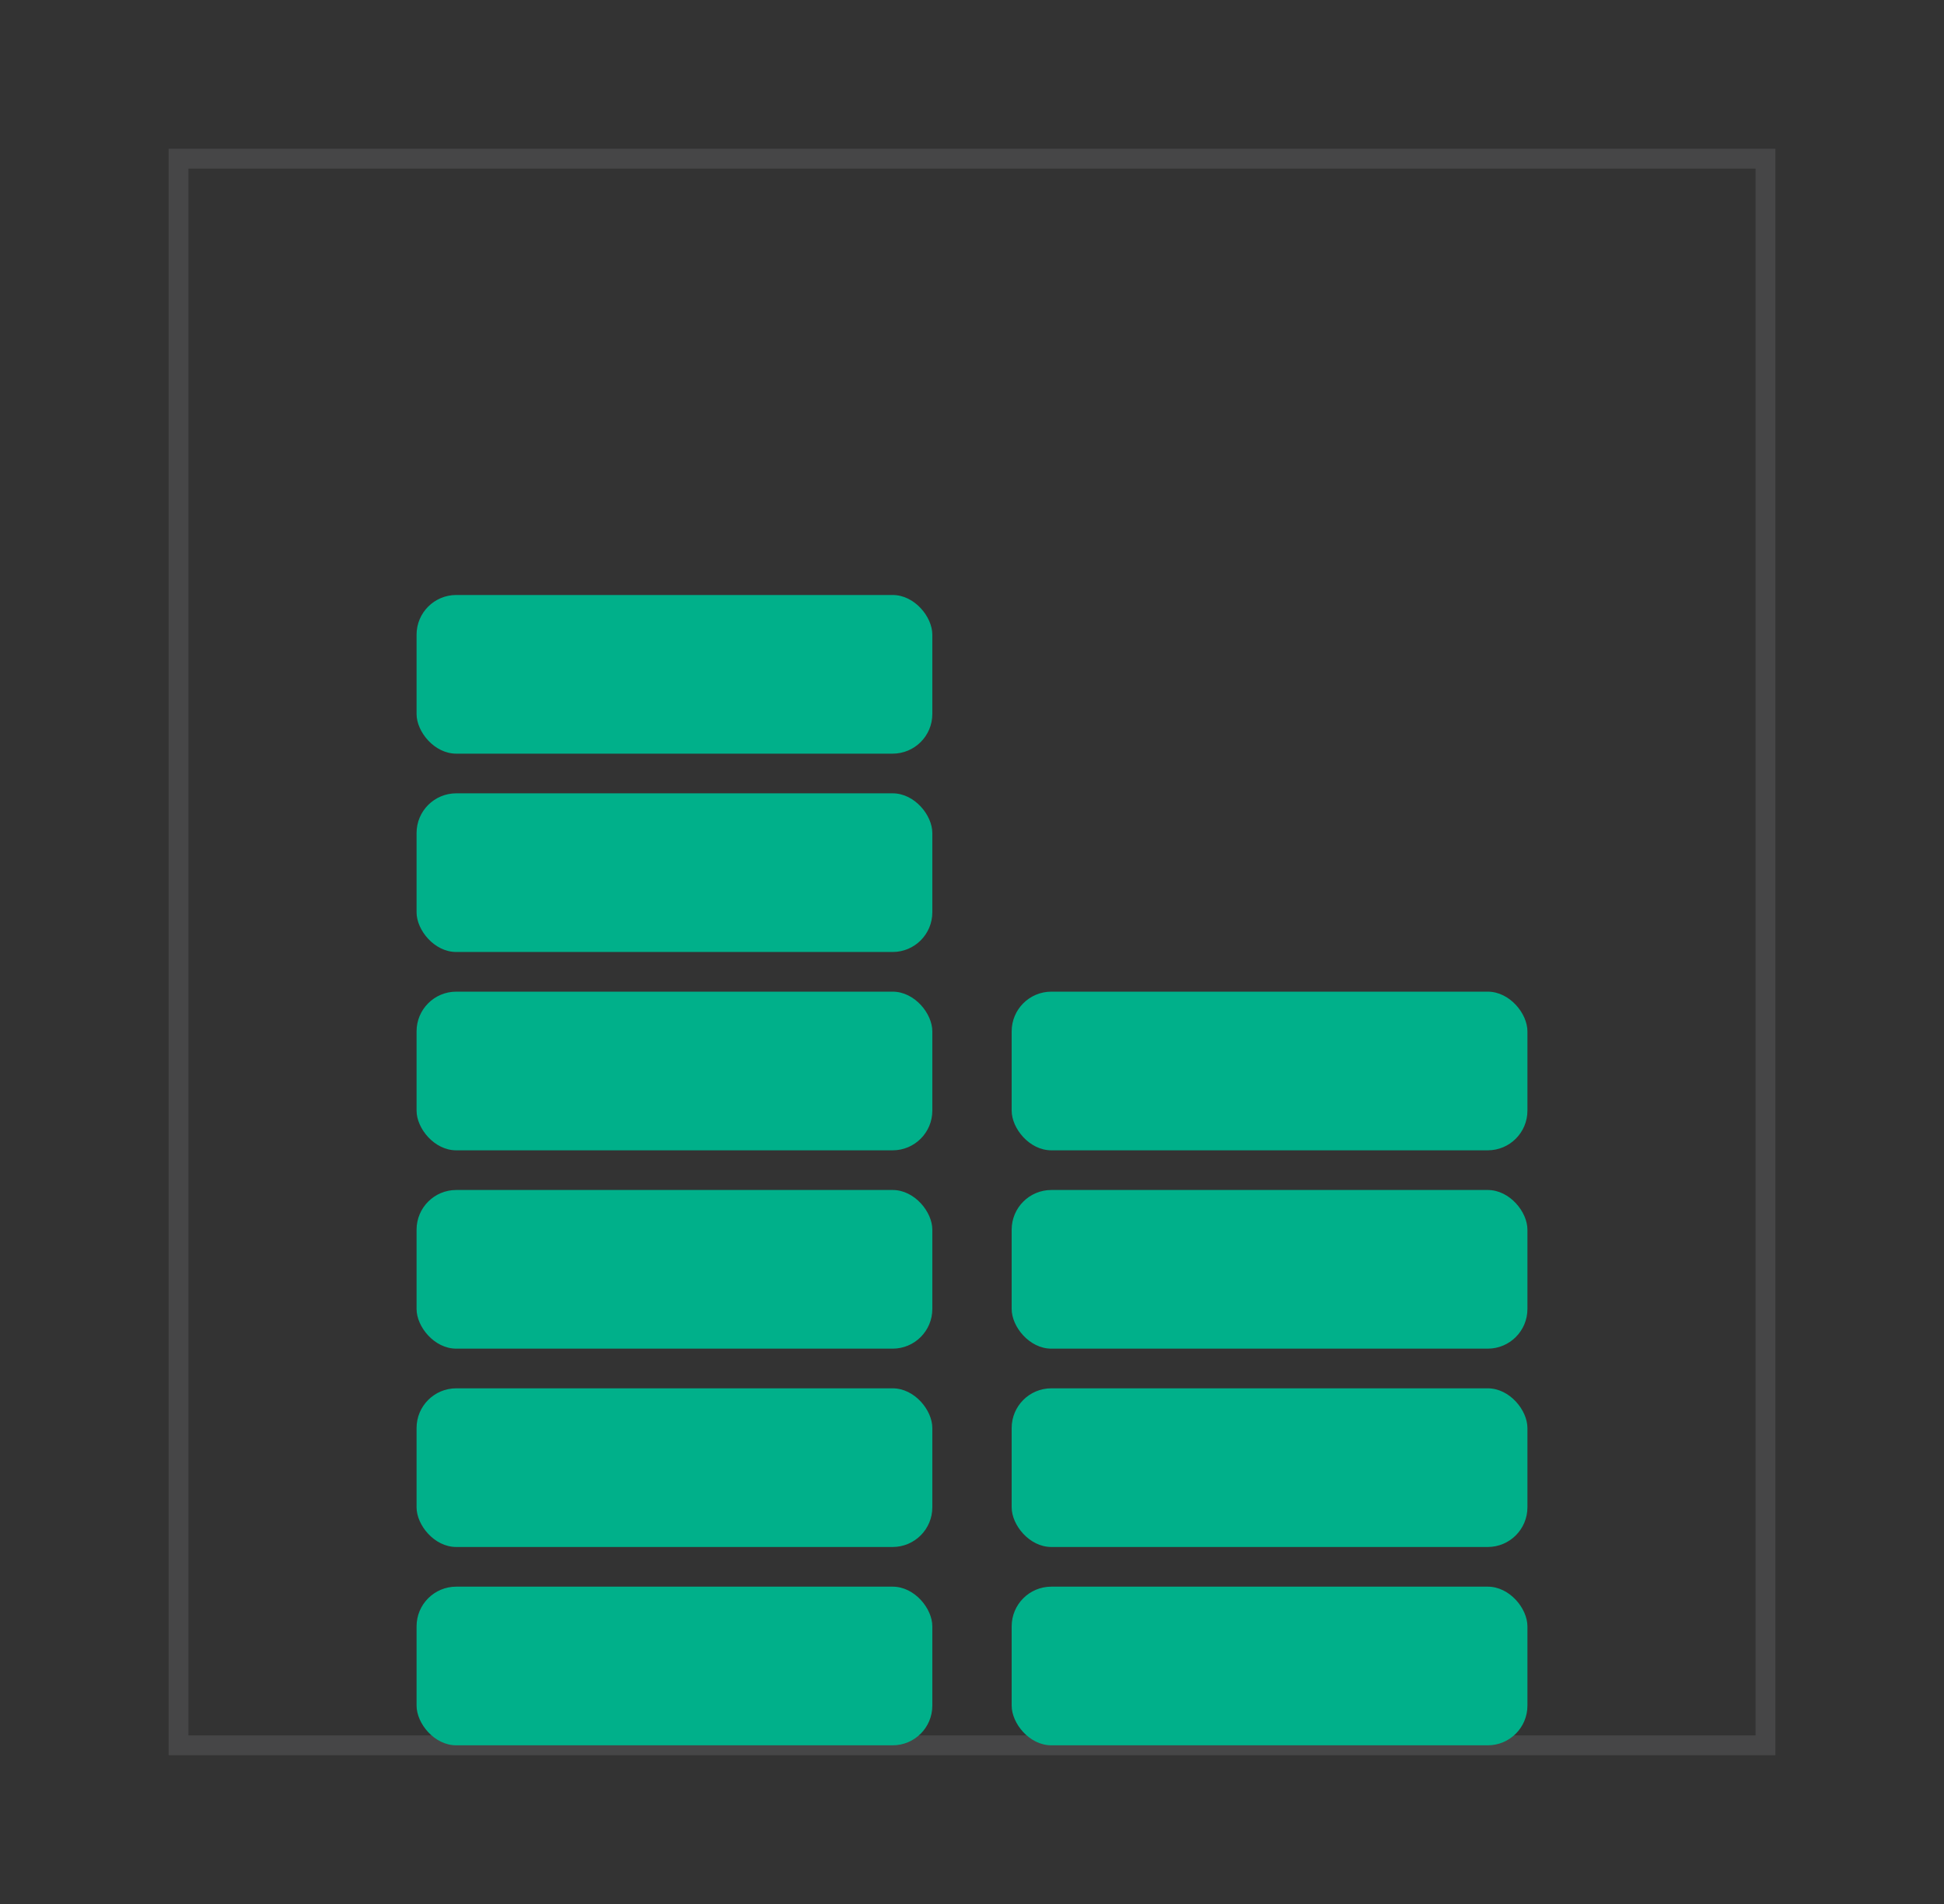 <svg width="49" height="48" viewBox="0 0 49 48" fill="none" xmlns="http://www.w3.org/2000/svg">
<rect x="0" y="0" width="49" height="48" fill="#333333" stroke="none"/>
<rect opacity="0.1" x="4.5" y="4" width="40" height="40" stroke="#F5F8FC" stroke-width="0.5"/>
<rect x="10.5" y="40" width="13" height="4" rx="1" fill="#00B08A"/>
<rect x="25.5" y="40" width="13" height="4" rx="1" fill="#00B08A"/>
<rect x="10.5" y="35" width="13" height="4" rx="1" fill="#00B08A"/>
<rect x="25.5" y="35" width="13" height="4" rx="1" fill="#00B08A"/>
<rect x="10.5" y="30" width="13" height="4" rx="1" fill="#00B08A"/>
<rect x="25.5" y="30" width="13" height="4" rx="1" fill="#00B08A"/>
<rect x="25.5" y="25" width="13" height="4" rx="1" fill="#00B08A"/>
<rect x="10.5" y="25" width="13" height="4" rx="1" fill="#00B08A"/>
<rect x="10.5" y="20" width="13" height="4" rx="1" fill="#00B08A"/>
<rect x="10.5" y="15" width="13" height="4" rx="1" fill="#00B08A"/>
</svg>

